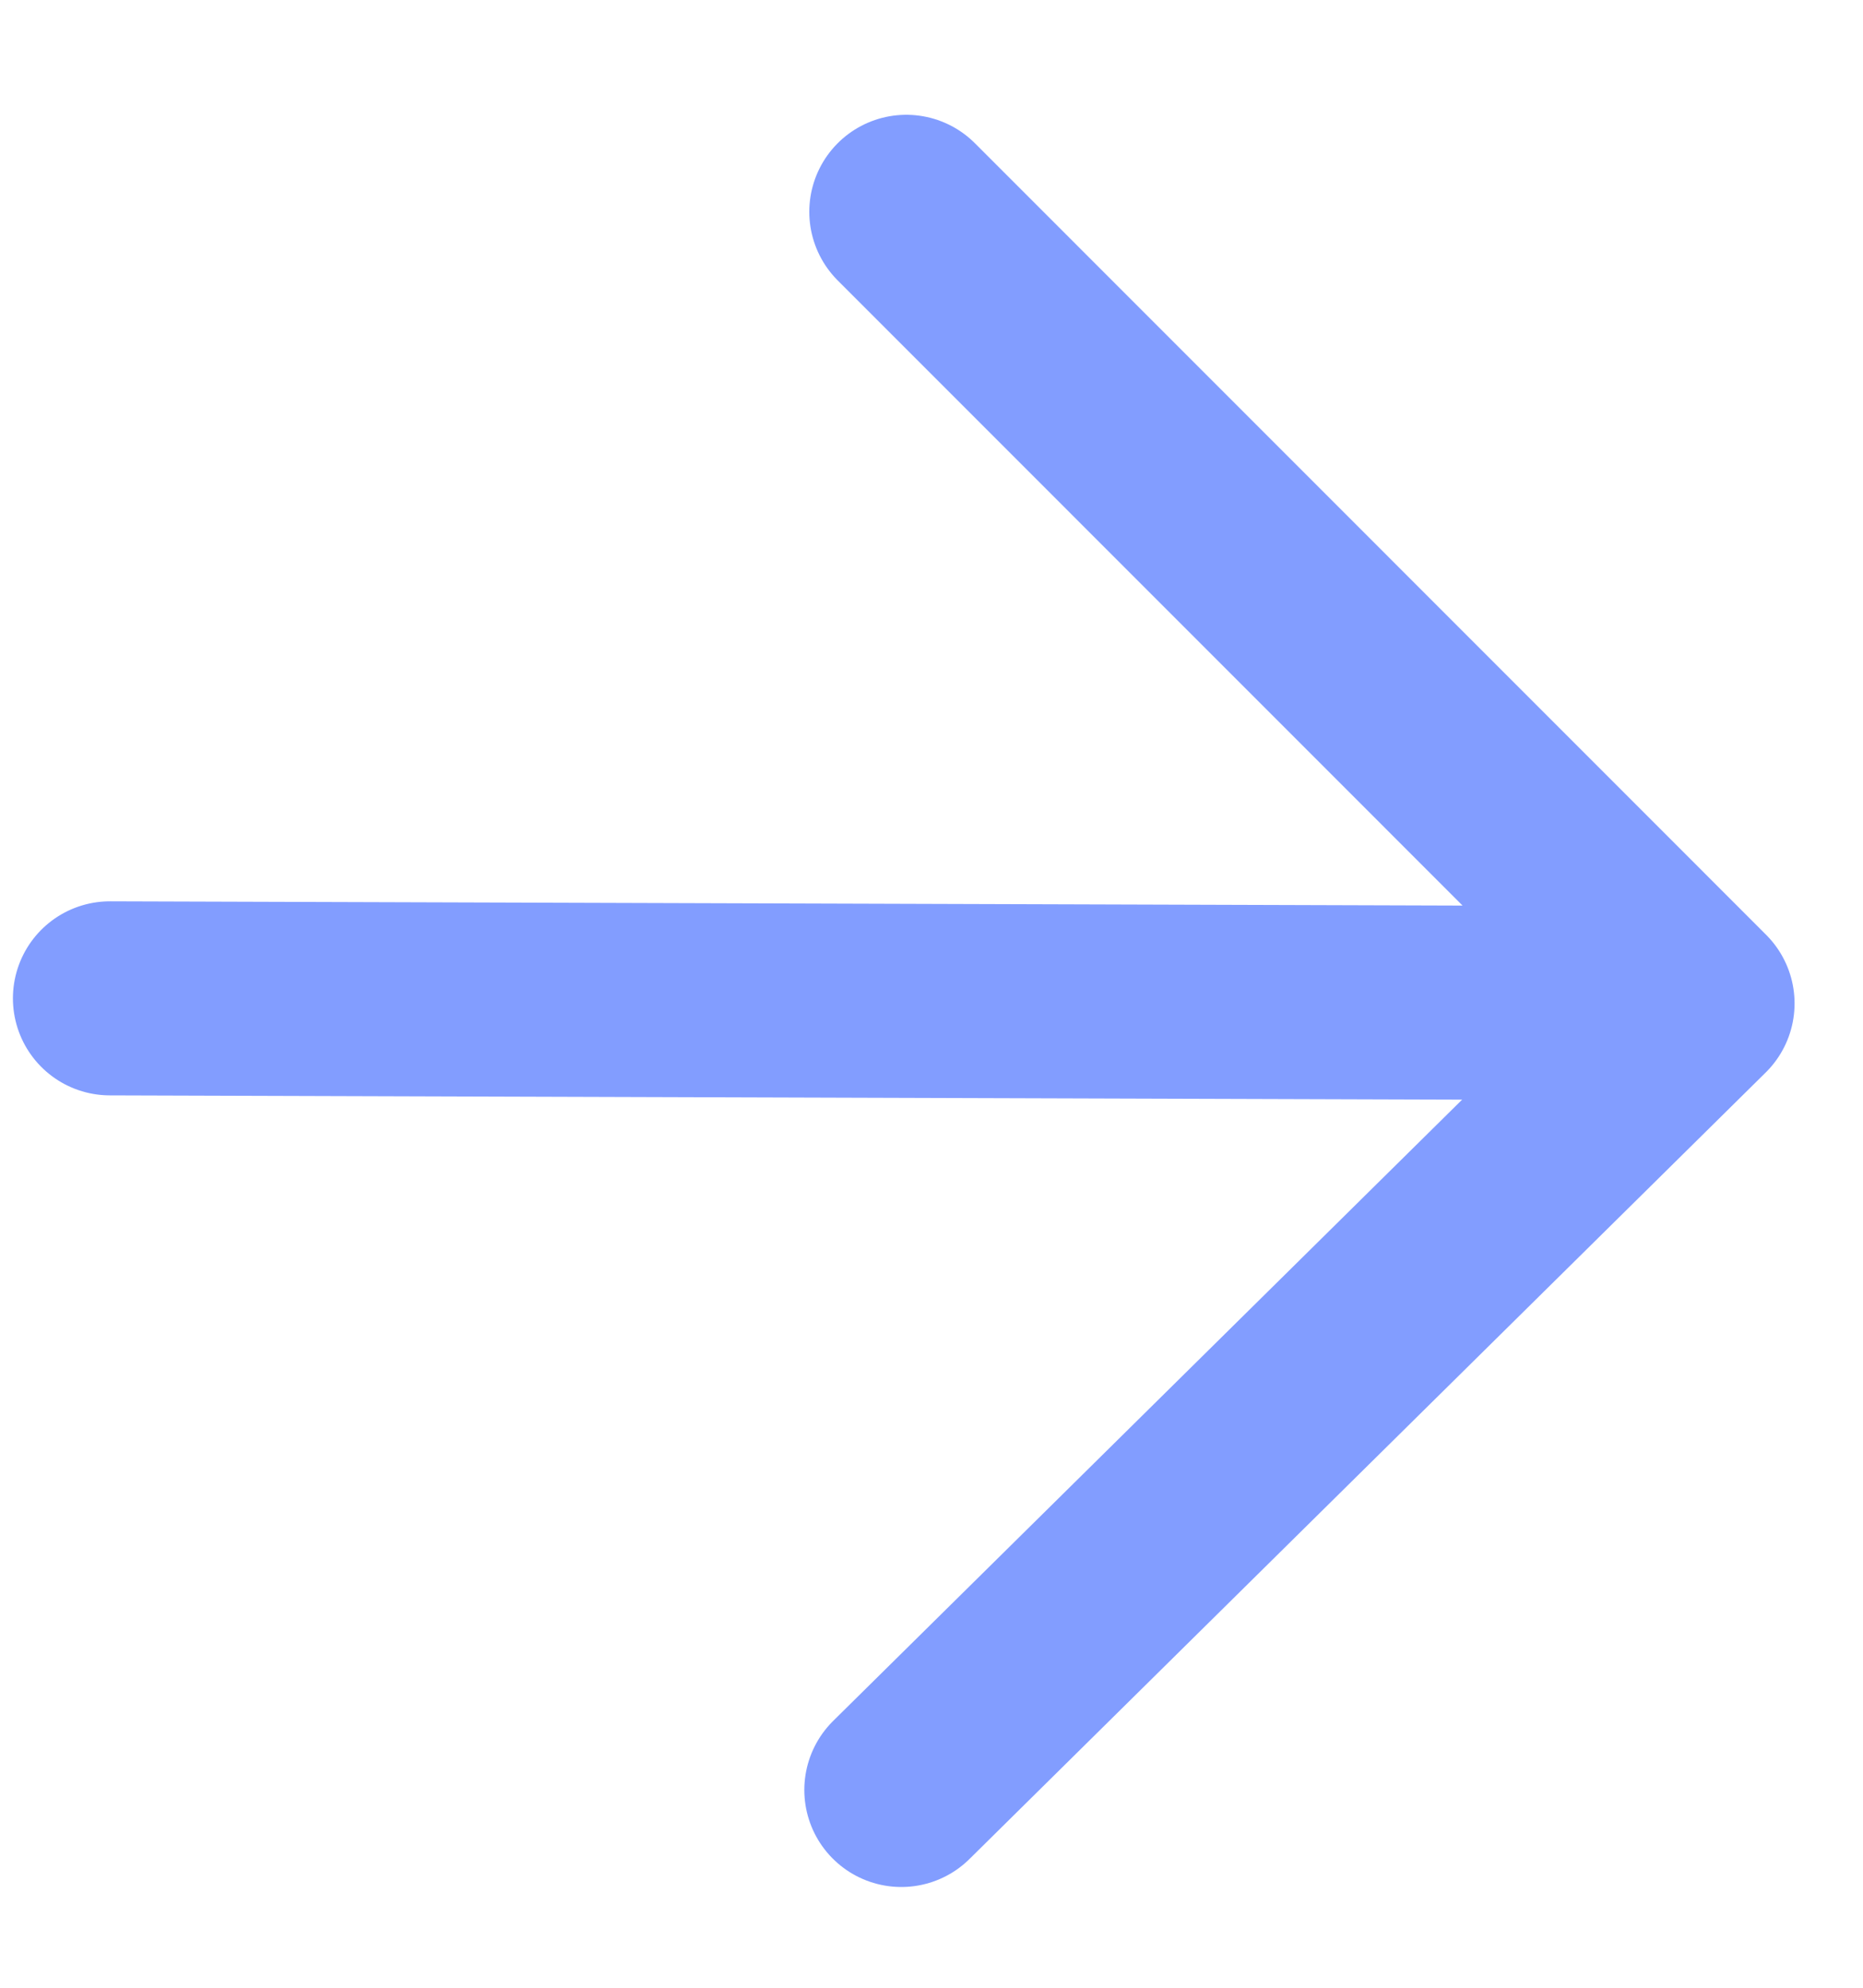 <svg width="15" height="16" viewBox="0 0 15 16" fill="none" xmlns="http://www.w3.org/2000/svg">
<path d="M0.885 8.036L12.646 8.073M7.257 14.408L13.668 8.077L7.297 1.705" stroke="#829DFF" stroke-width="1.562" stroke-linecap="round" stroke-linejoin="round"/>
</svg>
